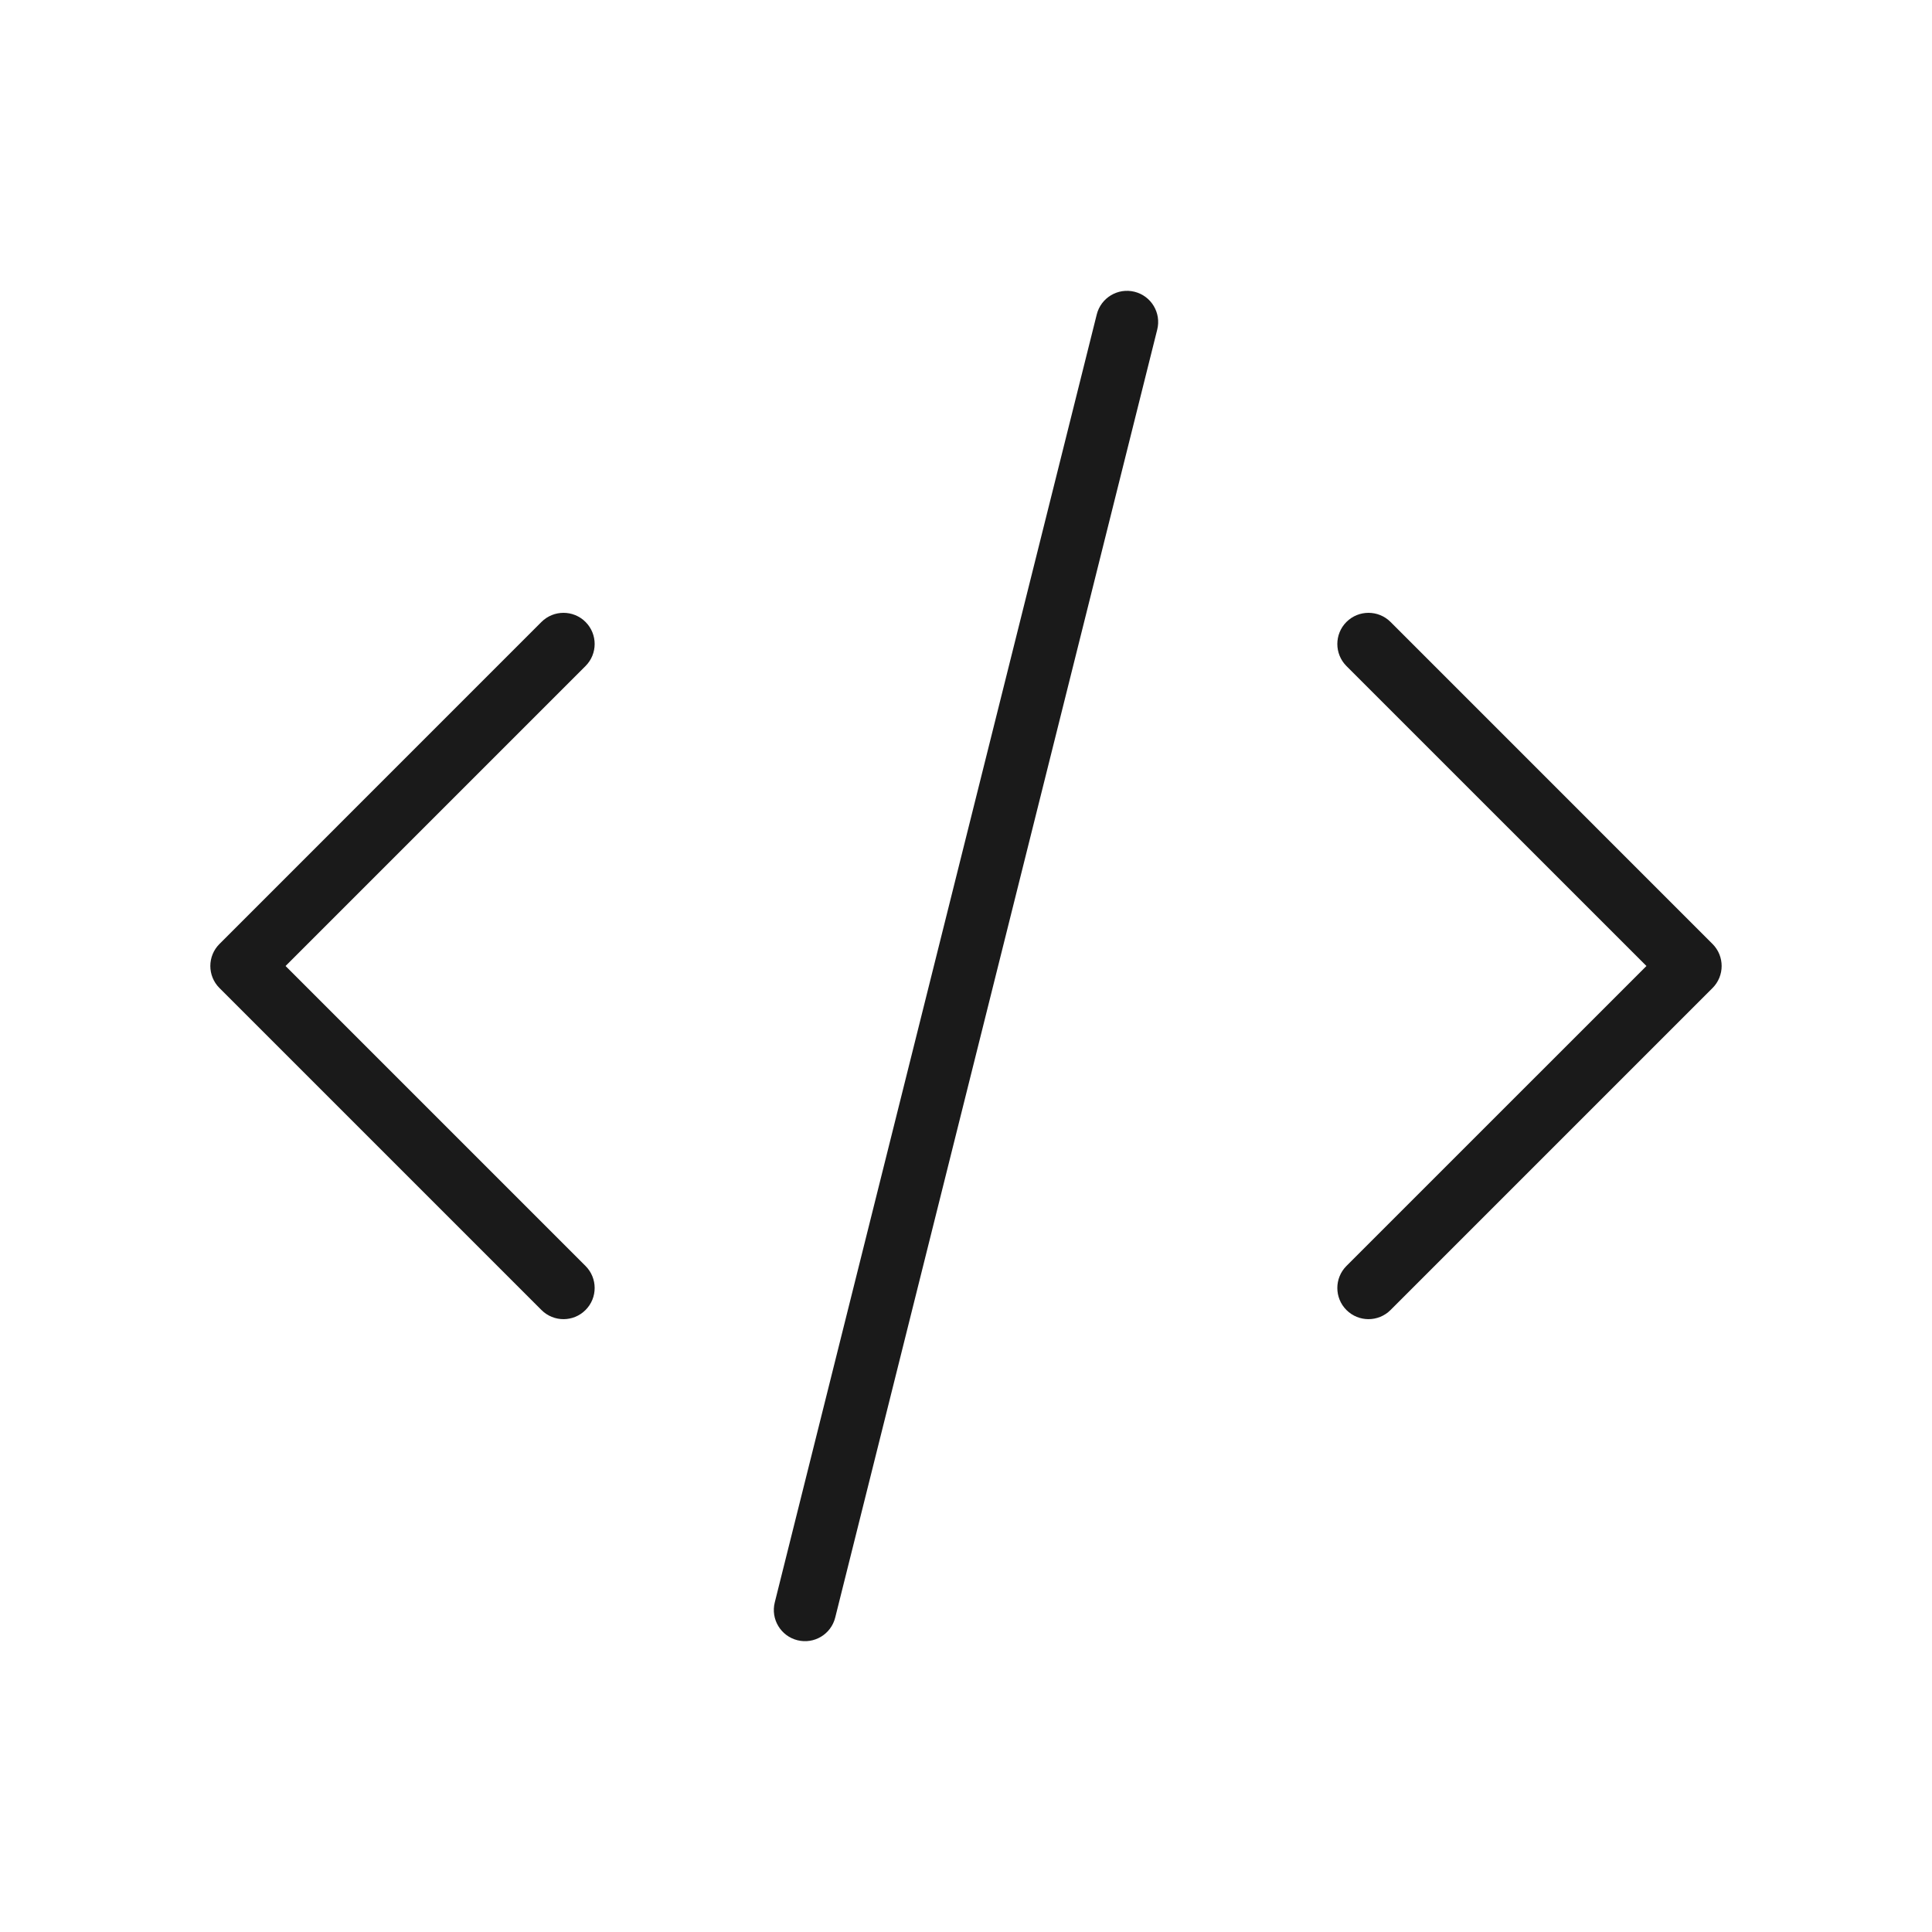 <svg xmlns="http://www.w3.org/2000/svg" width="62" height="62" viewBox="0 0 62 62" fill="none"><g clip-path="url(#clip0_83_1874)"><path fill-rule="evenodd" clip-rule="evenodd" d="M37.137 10.576C37.271 10.04 36.945 9.497 36.409 9.363C35.873 9.229 35.33 9.555 35.196 10.091L24.863 51.424C24.729 51.96 25.055 52.503 25.591 52.637C26.127 52.771 26.669 52.445 26.803 51.909L37.137 10.576ZM18.79 19.959C19.181 20.35 19.181 20.983 18.79 21.374L9.164 31L18.79 40.626C19.181 41.017 19.181 41.65 18.79 42.04C18.4 42.431 17.767 42.431 17.376 42.04L7.043 31.707C6.652 31.317 6.652 30.683 7.043 30.293L17.376 19.959C17.767 19.569 18.4 19.569 18.79 19.959ZM43.209 19.959C43.6 19.569 44.233 19.569 44.624 19.959L54.957 30.293C55.347 30.683 55.347 31.317 54.957 31.707L44.624 42.04C44.233 42.431 43.6 42.431 43.209 42.04C42.819 41.65 42.819 41.017 43.209 40.626L52.836 31L43.209 21.374C42.819 20.983 42.819 20.35 43.209 19.959Z" fill="#1A1A1A"></path></g><defs><clipPath id="clip0_83_1874"><rect width="62" height="62" fill="white"></rect></clipPath></defs></svg>